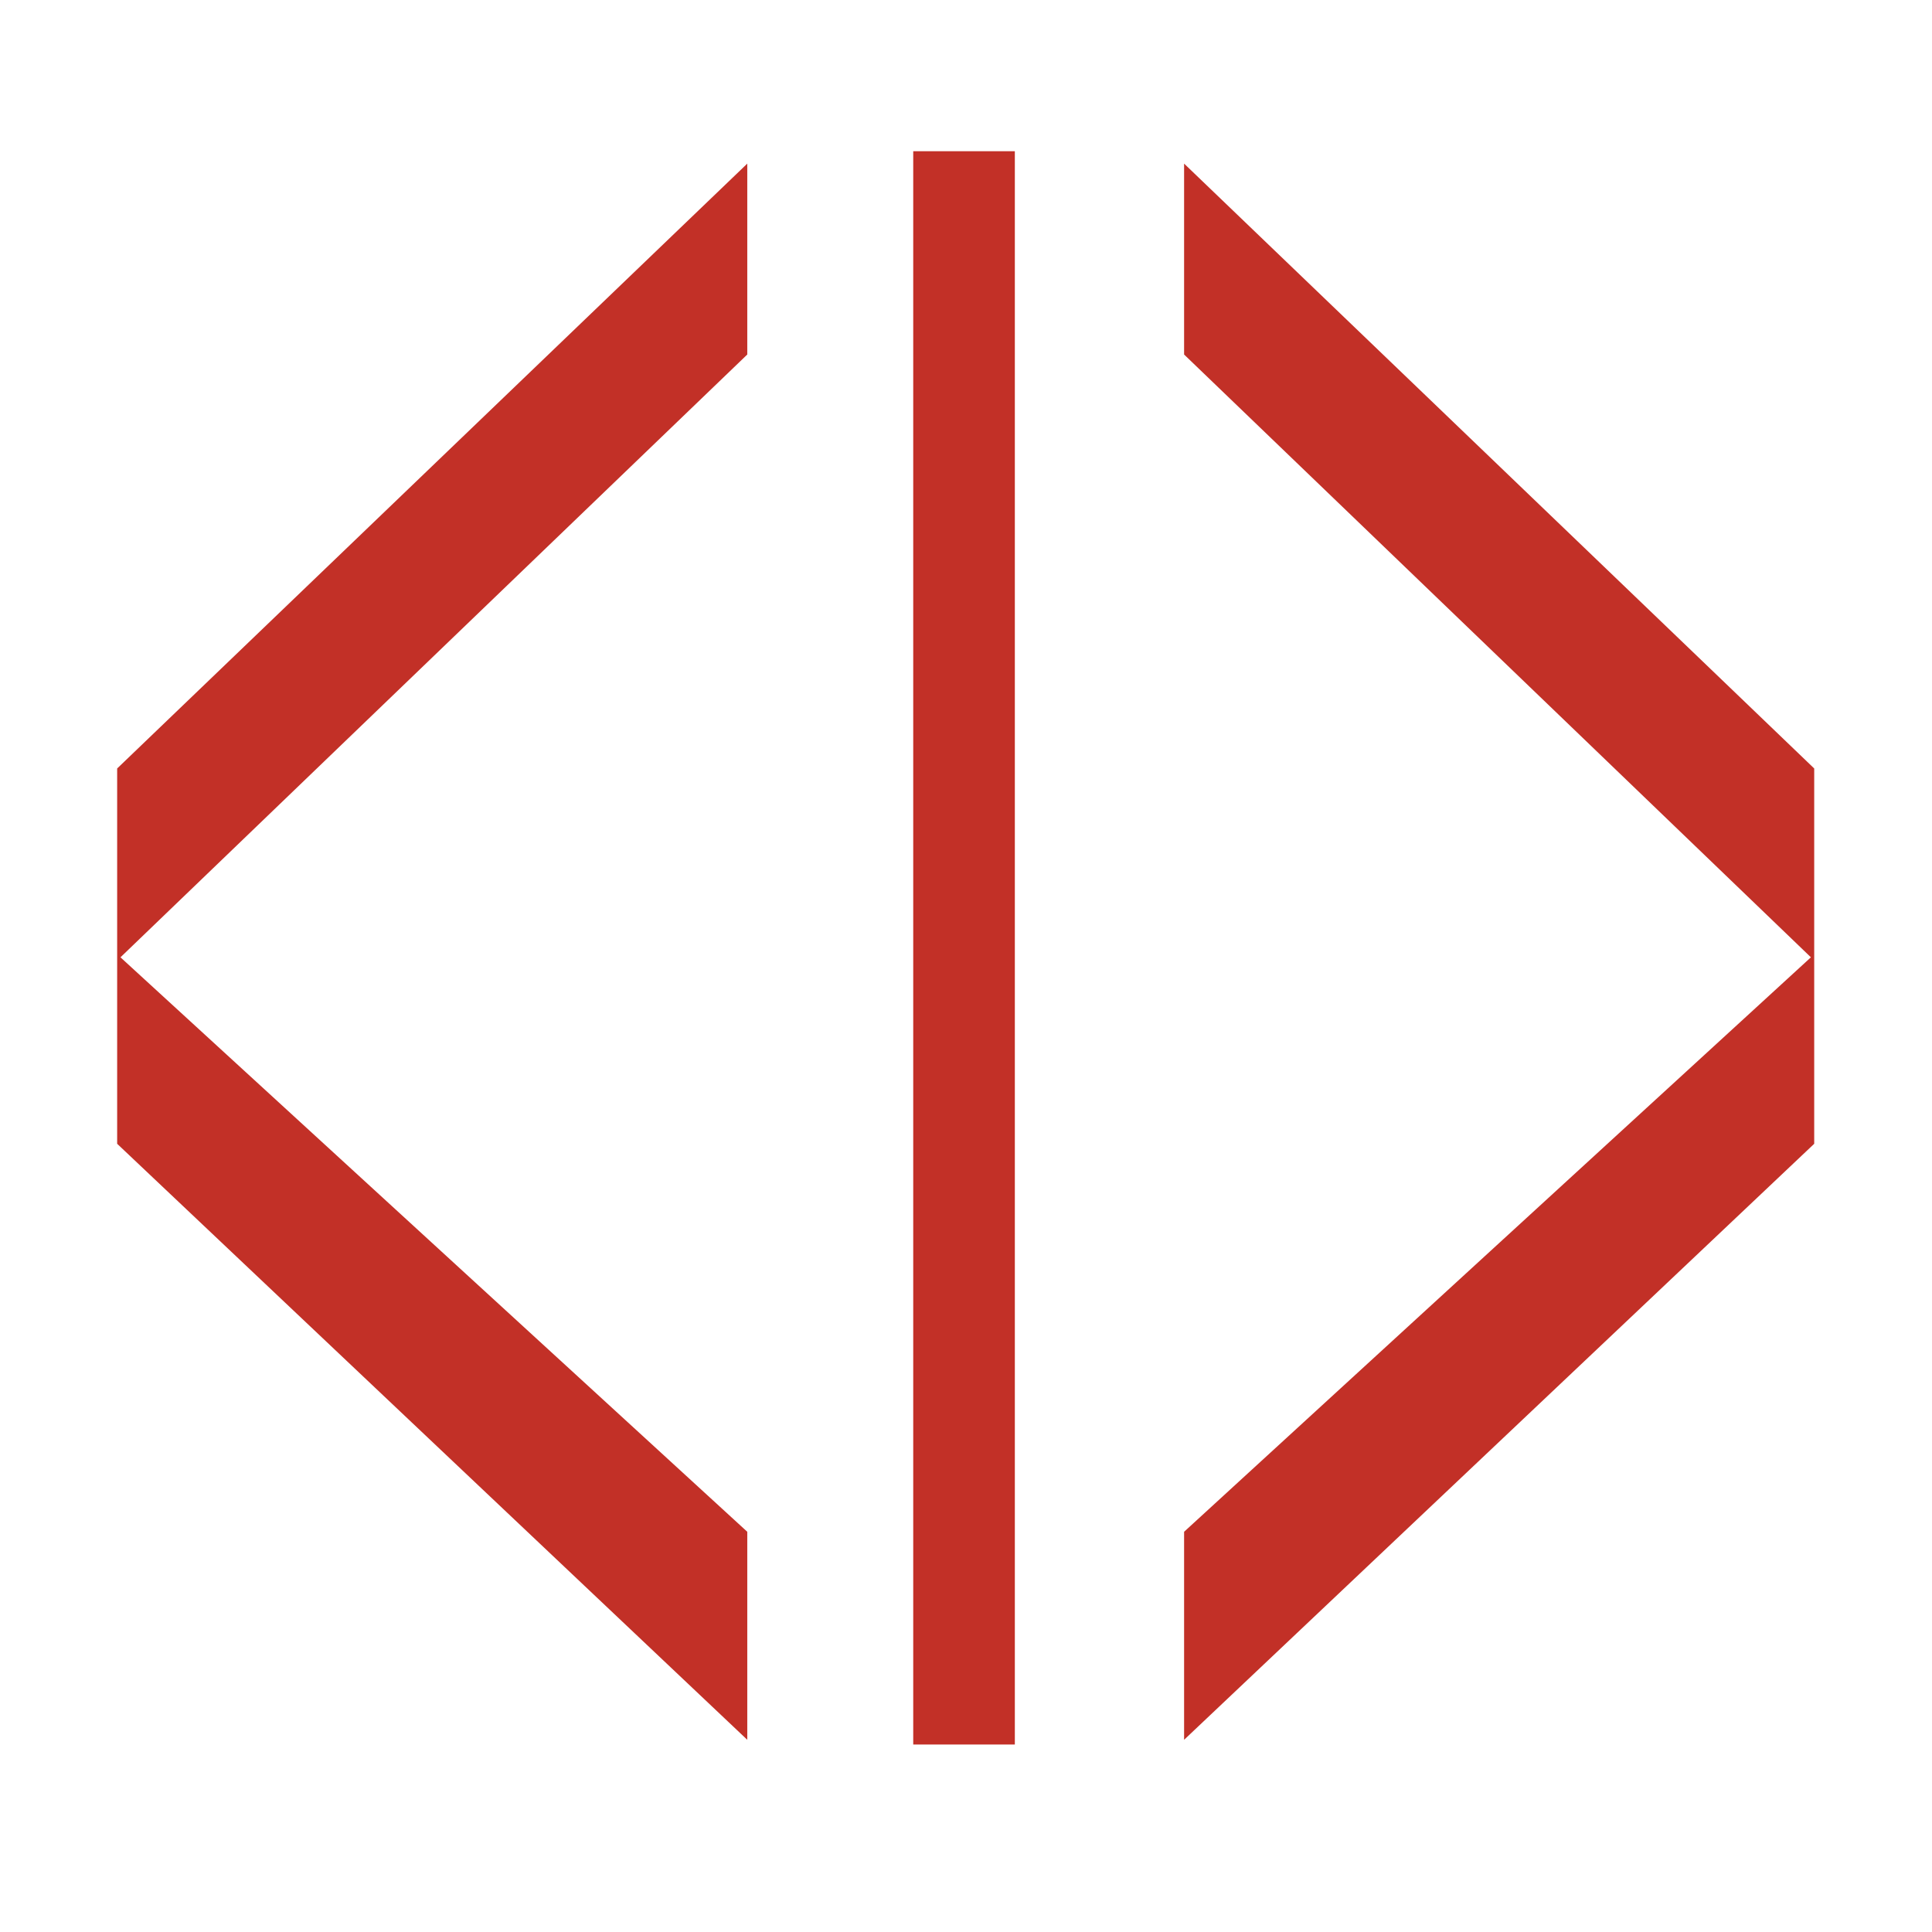 <?xml version="1.0" encoding="UTF-8" standalone="no"?>
<svg
   version="1.1"
   id="Layer_1"
   x="0px"
   y="0px"
   viewBox="0 0 511.999 511.999"
   style="enable-background:new 0 0 511.999 511.999;"
   xml:space="preserve"
   width="512px"
   height="512px"
   class=""
   sodipodi:docname="trophy.svg"
   inkscape:version="1.2.1 (9c6d41e410, 2022-07-14)"
   xmlns:inkscape="http://www.inkscape.org/namespaces/inkscape"
   xmlns:sodipodi="http://sodipodi.sourceforge.net/DTD/sodipodi-0.dtd"
   xmlns="http://www.w3.org/2000/svg"
   xmlns:svg="http://www.w3.org/2000/svg"><defs
   id="defs375" /><sodipodi:namedview
   id="namedview373"
   pagecolor="#ffffff"
   bordercolor="#000000"
   borderopacity="0.25"
   inkscape:showpageshadow="2"
   inkscape:pageopacity="0.0"
   inkscape:pagecheckerboard="0"
   inkscape:deskcolor="#d1d1d1"
   showgrid="false"
   inkscape:zoom="1.1449053"
   inkscape:cx="138.4394"
   inkscape:cy="284.7397"
   inkscape:window-width="1920"
   inkscape:window-height="1009"
   inkscape:window-x="1912"
   inkscape:window-y="-8"
   inkscape:window-maximized="1"
   inkscape:current-layer="Layer_1" /> <path
   style="fill:#c23027;stroke:none;stroke-width:6.758"
   d="m 31.048,203.653 v 99.46 L 198.035,461.062 V 405.936 L 31.925,253.696 198.035,93.95 V 43.359 Z"
   id="path206" /><path
   style="fill:#c23027;stroke:none;stroke-width:6.758"
   d="m 480.784,203.653 v 99.46 L 313.798,461.062 V 405.936 L 479.908,253.696 313.798,93.95 V 43.359 Z"
   id="path208" /><path
   style="fill:#c23027;stroke:none;stroke-width:6.758"
   d="m 242.015,462.313 h 26.926 V 40.075 h -26.926 z"
   id="path210" /></svg>
